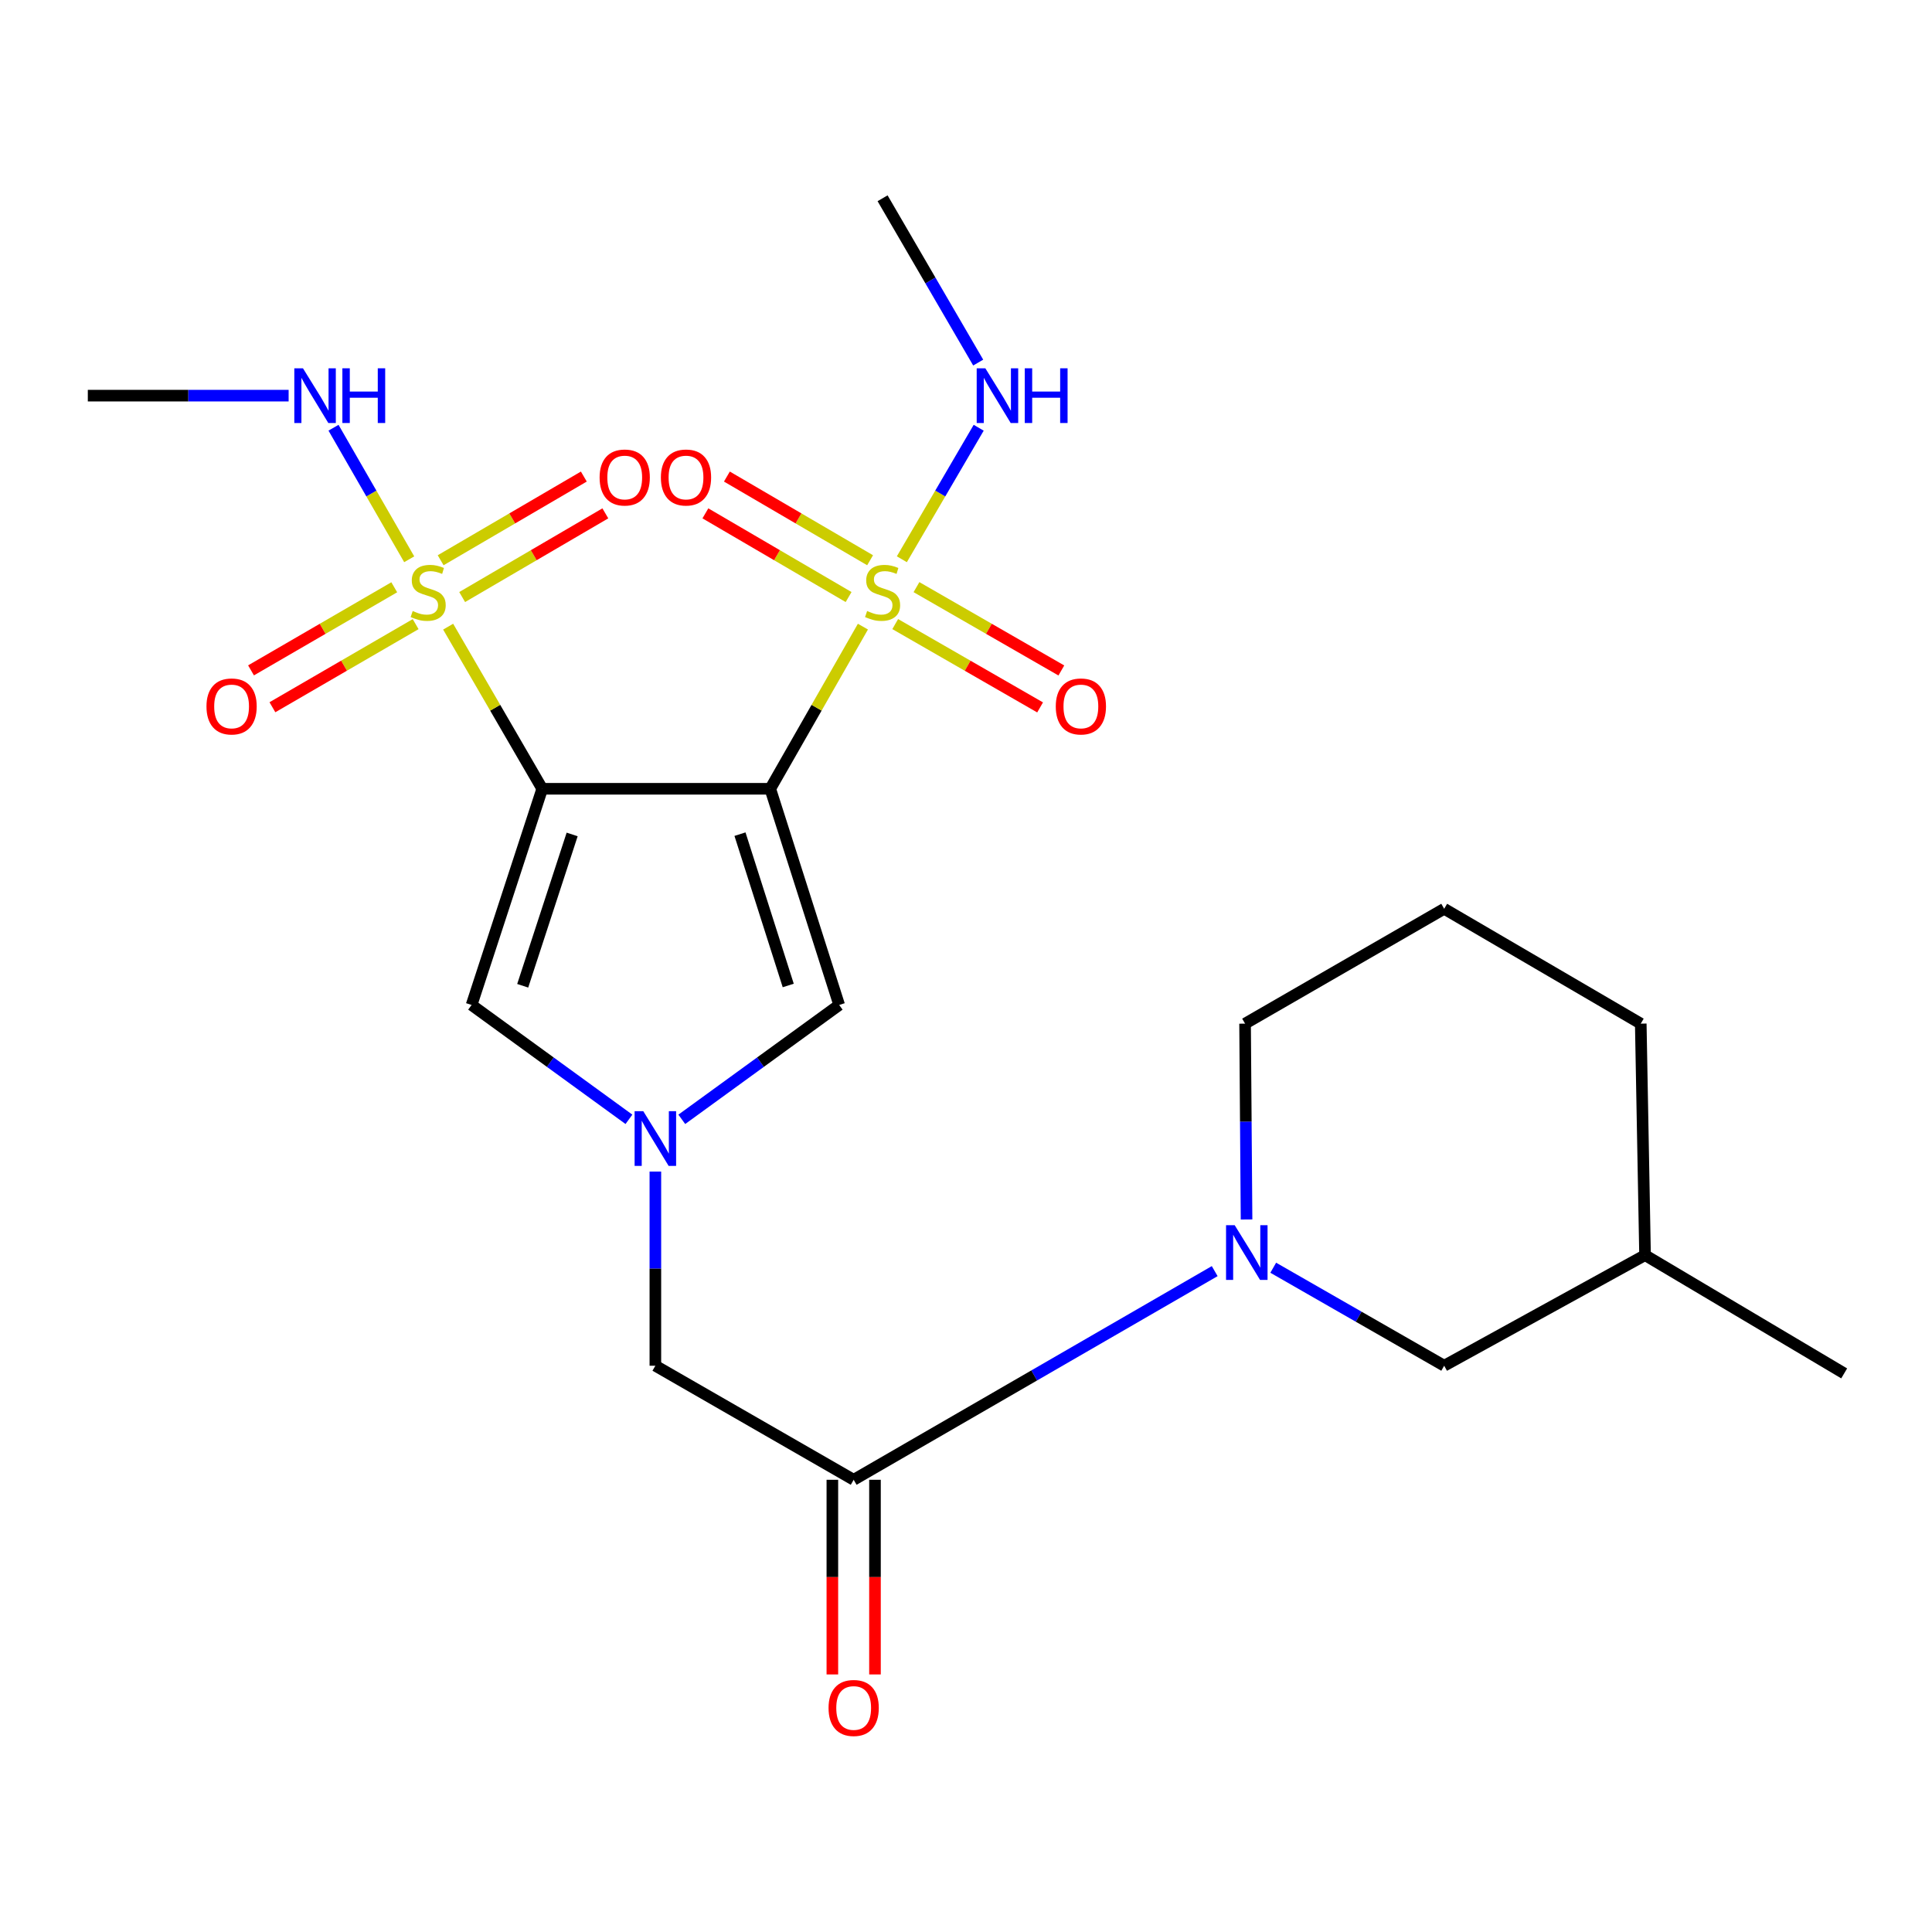 <?xml version='1.0' encoding='iso-8859-1'?>
<svg version='1.1' baseProfile='full'
              xmlns='http://www.w3.org/2000/svg'
                      xmlns:rdkit='http://www.rdkit.org/xml'
                      xmlns:xlink='http://www.w3.org/1999/xlink'
                  xml:space='preserve'
width='1000px' height='1000px' viewBox='0 0 1000 1000'>
<!-- END OF HEADER -->
<rect style='opacity:1.0;fill:#FFFFFF;stroke:none' width='1000' height='1000' x='0' y='0'> </rect>
<path class='bond-0' d='M 398.681,408.272 L 280.657,408.272' style='fill:none;fill-rule:evenodd;stroke:#000000;stroke-width:6px;stroke-linecap:butt;stroke-linejoin:miter;stroke-opacity:1' />
<path class='bond-1' d='M 398.681,408.272 L 422.663,366.309' style='fill:none;fill-rule:evenodd;stroke:#000000;stroke-width:6px;stroke-linecap:butt;stroke-linejoin:miter;stroke-opacity:1' />
<path class='bond-1' d='M 422.663,366.309 L 446.645,324.346' style='fill:none;fill-rule:evenodd;stroke:#CCCC00;stroke-width:6px;stroke-linecap:butt;stroke-linejoin:miter;stroke-opacity:1' />
<path class='bond-5' d='M 398.681,408.272 L 434.358,520.168' style='fill:none;fill-rule:evenodd;stroke:#000000;stroke-width:6px;stroke-linecap:butt;stroke-linejoin:miter;stroke-opacity:1' />
<path class='bond-5' d='M 383.014,431.758 L 407.988,510.085' style='fill:none;fill-rule:evenodd;stroke:#000000;stroke-width:6px;stroke-linecap:butt;stroke-linejoin:miter;stroke-opacity:1' />
<path class='bond-2' d='M 280.657,408.272 L 256.309,366.314' style='fill:none;fill-rule:evenodd;stroke:#000000;stroke-width:6px;stroke-linecap:butt;stroke-linejoin:miter;stroke-opacity:1' />
<path class='bond-2' d='M 256.309,366.314 L 231.961,324.357' style='fill:none;fill-rule:evenodd;stroke:#CCCC00;stroke-width:6px;stroke-linecap:butt;stroke-linejoin:miter;stroke-opacity:1' />
<path class='bond-4' d='M 280.657,408.272 L 244.098,520.168' style='fill:none;fill-rule:evenodd;stroke:#000000;stroke-width:6px;stroke-linecap:butt;stroke-linejoin:miter;stroke-opacity:1' />
<path class='bond-4' d='M 296.143,431.908 L 270.551,510.235' style='fill:none;fill-rule:evenodd;stroke:#000000;stroke-width:6px;stroke-linecap:butt;stroke-linejoin:miter;stroke-opacity:1' />
<path class='bond-11' d='M 463.363,323.023 L 500.858,344.588' style='fill:none;fill-rule:evenodd;stroke:#CCCC00;stroke-width:6px;stroke-linecap:butt;stroke-linejoin:miter;stroke-opacity:1' />
<path class='bond-11' d='M 500.858,344.588 L 538.353,366.154' style='fill:none;fill-rule:evenodd;stroke:#FF0000;stroke-width:6px;stroke-linecap:butt;stroke-linejoin:miter;stroke-opacity:1' />
<path class='bond-11' d='M 474.362,303.9 L 511.857,325.465' style='fill:none;fill-rule:evenodd;stroke:#CCCC00;stroke-width:6px;stroke-linecap:butt;stroke-linejoin:miter;stroke-opacity:1' />
<path class='bond-11' d='M 511.857,325.465 L 549.352,347.031' style='fill:none;fill-rule:evenodd;stroke:#FF0000;stroke-width:6px;stroke-linecap:butt;stroke-linejoin:miter;stroke-opacity:1' />
<path class='bond-12' d='M 450.362,289.984 L 413.3,268.324' style='fill:none;fill-rule:evenodd;stroke:#CCCC00;stroke-width:6px;stroke-linecap:butt;stroke-linejoin:miter;stroke-opacity:1' />
<path class='bond-12' d='M 413.3,268.324 L 376.238,246.664' style='fill:none;fill-rule:evenodd;stroke:#FF0000;stroke-width:6px;stroke-linecap:butt;stroke-linejoin:miter;stroke-opacity:1' />
<path class='bond-12' d='M 439.231,309.031 L 402.169,287.37' style='fill:none;fill-rule:evenodd;stroke:#CCCC00;stroke-width:6px;stroke-linecap:butt;stroke-linejoin:miter;stroke-opacity:1' />
<path class='bond-12' d='M 402.169,287.37 L 365.107,265.71' style='fill:none;fill-rule:evenodd;stroke:#FF0000;stroke-width:6px;stroke-linecap:butt;stroke-linejoin:miter;stroke-opacity:1' />
<path class='bond-13' d='M 466.795,289.47 L 486.682,255.435' style='fill:none;fill-rule:evenodd;stroke:#CCCC00;stroke-width:6px;stroke-linecap:butt;stroke-linejoin:miter;stroke-opacity:1' />
<path class='bond-13' d='M 486.682,255.435 L 506.569,221.4' style='fill:none;fill-rule:evenodd;stroke:#0000FF;stroke-width:6px;stroke-linecap:butt;stroke-linejoin:miter;stroke-opacity:1' />
<path class='bond-9' d='M 239.213,309.03 L 276.269,287.37' style='fill:none;fill-rule:evenodd;stroke:#CCCC00;stroke-width:6px;stroke-linecap:butt;stroke-linejoin:miter;stroke-opacity:1' />
<path class='bond-9' d='M 276.269,287.37 L 313.325,265.71' style='fill:none;fill-rule:evenodd;stroke:#FF0000;stroke-width:6px;stroke-linecap:butt;stroke-linejoin:miter;stroke-opacity:1' />
<path class='bond-9' d='M 228.08,289.984 L 265.136,268.324' style='fill:none;fill-rule:evenodd;stroke:#CCCC00;stroke-width:6px;stroke-linecap:butt;stroke-linejoin:miter;stroke-opacity:1' />
<path class='bond-9' d='M 265.136,268.324 L 302.192,246.665' style='fill:none;fill-rule:evenodd;stroke:#FF0000;stroke-width:6px;stroke-linecap:butt;stroke-linejoin:miter;stroke-opacity:1' />
<path class='bond-10' d='M 204.064,303.97 L 166.997,325.477' style='fill:none;fill-rule:evenodd;stroke:#CCCC00;stroke-width:6px;stroke-linecap:butt;stroke-linejoin:miter;stroke-opacity:1' />
<path class='bond-10' d='M 166.997,325.477 L 129.93,346.984' style='fill:none;fill-rule:evenodd;stroke:#FF0000;stroke-width:6px;stroke-linecap:butt;stroke-linejoin:miter;stroke-opacity:1' />
<path class='bond-10' d='M 215.135,323.051 L 178.068,344.558' style='fill:none;fill-rule:evenodd;stroke:#CCCC00;stroke-width:6px;stroke-linecap:butt;stroke-linejoin:miter;stroke-opacity:1' />
<path class='bond-10' d='M 178.068,344.558 L 141.001,366.066' style='fill:none;fill-rule:evenodd;stroke:#FF0000;stroke-width:6px;stroke-linecap:butt;stroke-linejoin:miter;stroke-opacity:1' />
<path class='bond-14' d='M 211.807,289.481 L 192.217,255.436' style='fill:none;fill-rule:evenodd;stroke:#CCCC00;stroke-width:6px;stroke-linecap:butt;stroke-linejoin:miter;stroke-opacity:1' />
<path class='bond-14' d='M 192.217,255.436 L 172.627,221.391' style='fill:none;fill-rule:evenodd;stroke:#0000FF;stroke-width:6px;stroke-linecap:butt;stroke-linejoin:miter;stroke-opacity:1' />
<path class='bond-3' d='M 352.896,579.363 L 393.627,549.765' style='fill:none;fill-rule:evenodd;stroke:#0000FF;stroke-width:6px;stroke-linecap:butt;stroke-linejoin:miter;stroke-opacity:1' />
<path class='bond-3' d='M 393.627,549.765 L 434.358,520.168' style='fill:none;fill-rule:evenodd;stroke:#000000;stroke-width:6px;stroke-linecap:butt;stroke-linejoin:miter;stroke-opacity:1' />
<path class='bond-8' d='M 339.215,606.403 L 339.215,656.651' style='fill:none;fill-rule:evenodd;stroke:#0000FF;stroke-width:6px;stroke-linecap:butt;stroke-linejoin:miter;stroke-opacity:1' />
<path class='bond-8' d='M 339.215,656.651 L 339.215,706.898' style='fill:none;fill-rule:evenodd;stroke:#000000;stroke-width:6px;stroke-linecap:butt;stroke-linejoin:miter;stroke-opacity:1' />
<path class='bond-24' d='M 325.536,579.36 L 284.817,549.764' style='fill:none;fill-rule:evenodd;stroke:#0000FF;stroke-width:6px;stroke-linecap:butt;stroke-linejoin:miter;stroke-opacity:1' />
<path class='bond-24' d='M 284.817,549.764 L 244.098,520.168' style='fill:none;fill-rule:evenodd;stroke:#000000;stroke-width:6px;stroke-linecap:butt;stroke-linejoin:miter;stroke-opacity:1' />
<path class='bond-6' d='M 628.727,657.931 L 535.292,711.933' style='fill:none;fill-rule:evenodd;stroke:#0000FF;stroke-width:6px;stroke-linecap:butt;stroke-linejoin:miter;stroke-opacity:1' />
<path class='bond-6' d='M 535.292,711.933 L 441.858,765.935' style='fill:none;fill-rule:evenodd;stroke:#000000;stroke-width:6px;stroke-linecap:butt;stroke-linejoin:miter;stroke-opacity:1' />
<path class='bond-15' d='M 659.026,656.173 L 703.267,681.535' style='fill:none;fill-rule:evenodd;stroke:#0000FF;stroke-width:6px;stroke-linecap:butt;stroke-linejoin:miter;stroke-opacity:1' />
<path class='bond-15' d='M 703.267,681.535 L 747.507,706.898' style='fill:none;fill-rule:evenodd;stroke:#000000;stroke-width:6px;stroke-linecap:butt;stroke-linejoin:miter;stroke-opacity:1' />
<path class='bond-17' d='M 645.213,631.205 L 644.83,580.522' style='fill:none;fill-rule:evenodd;stroke:#0000FF;stroke-width:6px;stroke-linecap:butt;stroke-linejoin:miter;stroke-opacity:1' />
<path class='bond-17' d='M 644.83,580.522 L 644.448,529.838' style='fill:none;fill-rule:evenodd;stroke:#000000;stroke-width:6px;stroke-linecap:butt;stroke-linejoin:miter;stroke-opacity:1' />
<path class='bond-7' d='M 441.858,765.935 L 339.215,706.898' style='fill:none;fill-rule:evenodd;stroke:#000000;stroke-width:6px;stroke-linecap:butt;stroke-linejoin:miter;stroke-opacity:1' />
<path class='bond-16' d='M 430.828,765.935 L 430.828,816.312' style='fill:none;fill-rule:evenodd;stroke:#000000;stroke-width:6px;stroke-linecap:butt;stroke-linejoin:miter;stroke-opacity:1' />
<path class='bond-16' d='M 430.828,816.312 L 430.828,866.688' style='fill:none;fill-rule:evenodd;stroke:#FF0000;stroke-width:6px;stroke-linecap:butt;stroke-linejoin:miter;stroke-opacity:1' />
<path class='bond-16' d='M 452.888,765.935 L 452.888,816.312' style='fill:none;fill-rule:evenodd;stroke:#000000;stroke-width:6px;stroke-linecap:butt;stroke-linejoin:miter;stroke-opacity:1' />
<path class='bond-16' d='M 452.888,816.312 L 452.888,866.688' style='fill:none;fill-rule:evenodd;stroke:#FF0000;stroke-width:6px;stroke-linecap:butt;stroke-linejoin:miter;stroke-opacity:1' />
<path class='bond-20' d='M 506.316,187.673 L 481.569,145.148' style='fill:none;fill-rule:evenodd;stroke:#0000FF;stroke-width:6px;stroke-linecap:butt;stroke-linejoin:miter;stroke-opacity:1' />
<path class='bond-20' d='M 481.569,145.148 L 456.823,102.623' style='fill:none;fill-rule:evenodd;stroke:#000000;stroke-width:6px;stroke-linecap:butt;stroke-linejoin:miter;stroke-opacity:1' />
<path class='bond-21' d='M 149.394,204.788 L 97.424,204.788' style='fill:none;fill-rule:evenodd;stroke:#0000FF;stroke-width:6px;stroke-linecap:butt;stroke-linejoin:miter;stroke-opacity:1' />
<path class='bond-21' d='M 97.424,204.788 L 45.455,204.788' style='fill:none;fill-rule:evenodd;stroke:#000000;stroke-width:6px;stroke-linecap:butt;stroke-linejoin:miter;stroke-opacity:1' />
<path class='bond-18' d='M 747.507,706.898 L 851.474,649.663' style='fill:none;fill-rule:evenodd;stroke:#000000;stroke-width:6px;stroke-linecap:butt;stroke-linejoin:miter;stroke-opacity:1' />
<path class='bond-19' d='M 644.448,529.838 L 747.507,470.385' style='fill:none;fill-rule:evenodd;stroke:#000000;stroke-width:6px;stroke-linecap:butt;stroke-linejoin:miter;stroke-opacity:1' />
<path class='bond-23' d='M 851.474,649.663 L 954.545,710.869' style='fill:none;fill-rule:evenodd;stroke:#000000;stroke-width:6px;stroke-linecap:butt;stroke-linejoin:miter;stroke-opacity:1' />
<path class='bond-25' d='M 851.474,649.663 L 849.255,529.838' style='fill:none;fill-rule:evenodd;stroke:#000000;stroke-width:6px;stroke-linecap:butt;stroke-linejoin:miter;stroke-opacity:1' />
<path class='bond-22' d='M 747.507,470.385 L 849.255,529.838' style='fill:none;fill-rule:evenodd;stroke:#000000;stroke-width:6px;stroke-linecap:butt;stroke-linejoin:miter;stroke-opacity:1' />
<path  class='atom-2' d='M 448.823 316.256
Q 449.143 316.376, 450.463 316.936
Q 451.783 317.496, 453.223 317.856
Q 454.703 318.176, 456.143 318.176
Q 458.823 318.176, 460.383 316.896
Q 461.943 315.576, 461.943 313.296
Q 461.943 311.736, 461.143 310.776
Q 460.383 309.816, 459.183 309.296
Q 457.983 308.776, 455.983 308.176
Q 453.463 307.416, 451.943 306.696
Q 450.463 305.976, 449.383 304.456
Q 448.343 302.936, 448.343 300.376
Q 448.343 296.816, 450.743 294.616
Q 453.183 292.416, 457.983 292.416
Q 461.263 292.416, 464.983 293.976
L 464.063 297.056
Q 460.663 295.656, 458.103 295.656
Q 455.343 295.656, 453.823 296.816
Q 452.303 297.936, 452.343 299.896
Q 452.343 301.416, 453.103 302.336
Q 453.903 303.256, 455.023 303.776
Q 456.183 304.296, 458.103 304.896
Q 460.663 305.696, 462.183 306.496
Q 463.703 307.296, 464.783 308.936
Q 465.903 310.536, 465.903 313.296
Q 465.903 317.216, 463.263 319.336
Q 460.663 321.416, 456.303 321.416
Q 453.783 321.416, 451.863 320.856
Q 449.983 320.336, 447.743 319.416
L 448.823 316.256
' fill='#CCCC00'/>
<path  class='atom-3' d='M 213.62 316.256
Q 213.94 316.376, 215.26 316.936
Q 216.58 317.496, 218.02 317.856
Q 219.5 318.176, 220.94 318.176
Q 223.62 318.176, 225.18 316.896
Q 226.74 315.576, 226.74 313.296
Q 226.74 311.736, 225.94 310.776
Q 225.18 309.816, 223.98 309.296
Q 222.78 308.776, 220.78 308.176
Q 218.26 307.416, 216.74 306.696
Q 215.26 305.976, 214.18 304.456
Q 213.14 302.936, 213.14 300.376
Q 213.14 296.816, 215.54 294.616
Q 217.98 292.416, 222.78 292.416
Q 226.06 292.416, 229.78 293.976
L 228.86 297.056
Q 225.46 295.656, 222.9 295.656
Q 220.14 295.656, 218.62 296.816
Q 217.1 297.936, 217.14 299.896
Q 217.14 301.416, 217.9 302.336
Q 218.7 303.256, 219.82 303.776
Q 220.98 304.296, 222.9 304.896
Q 225.46 305.696, 226.98 306.496
Q 228.5 307.296, 229.58 308.936
Q 230.7 310.536, 230.7 313.296
Q 230.7 317.216, 228.06 319.336
Q 225.46 321.416, 221.1 321.416
Q 218.58 321.416, 216.66 320.856
Q 214.78 320.336, 212.54 319.416
L 213.62 316.256
' fill='#CCCC00'/>
<path  class='atom-4' d='M 332.955 575.143
L 342.235 590.143
Q 343.155 591.623, 344.635 594.303
Q 346.115 596.983, 346.195 597.143
L 346.195 575.143
L 349.955 575.143
L 349.955 603.463
L 346.075 603.463
L 336.115 587.063
Q 334.955 585.143, 333.715 582.943
Q 332.515 580.743, 332.155 580.063
L 332.155 603.463
L 328.475 603.463
L 328.475 575.143
L 332.955 575.143
' fill='#0000FF'/>
<path  class='atom-7' d='M 639.082 634.168
L 648.362 649.168
Q 649.282 650.648, 650.762 653.328
Q 652.242 656.008, 652.322 656.168
L 652.322 634.168
L 656.082 634.168
L 656.082 662.488
L 652.202 662.488
L 642.242 646.088
Q 641.082 644.168, 639.842 641.968
Q 638.642 639.768, 638.282 639.088
L 638.282 662.488
L 634.602 662.488
L 634.602 634.168
L 639.082 634.168
' fill='#0000FF'/>
<path  class='atom-10' d='M 310.356 247.151
Q 310.356 240.351, 313.716 236.551
Q 317.076 232.751, 323.356 232.751
Q 329.636 232.751, 332.996 236.551
Q 336.356 240.351, 336.356 247.151
Q 336.356 254.031, 332.956 257.951
Q 329.556 261.831, 323.356 261.831
Q 317.116 261.831, 313.716 257.951
Q 310.356 254.071, 310.356 247.151
M 323.356 258.631
Q 327.676 258.631, 329.996 255.751
Q 332.356 252.831, 332.356 247.151
Q 332.356 241.591, 329.996 238.791
Q 327.676 235.951, 323.356 235.951
Q 319.036 235.951, 316.676 238.751
Q 314.356 241.551, 314.356 247.151
Q 314.356 252.871, 316.676 255.751
Q 319.036 258.631, 323.356 258.631
' fill='#FF0000'/>
<path  class='atom-11' d='M 106.872 365.653
Q 106.872 358.853, 110.232 355.053
Q 113.592 351.253, 119.872 351.253
Q 126.152 351.253, 129.512 355.053
Q 132.872 358.853, 132.872 365.653
Q 132.872 372.533, 129.472 376.453
Q 126.072 380.333, 119.872 380.333
Q 113.632 380.333, 110.232 376.453
Q 106.872 372.573, 106.872 365.653
M 119.872 377.133
Q 124.192 377.133, 126.512 374.253
Q 128.872 371.333, 128.872 365.653
Q 128.872 360.093, 126.512 357.293
Q 124.192 354.453, 119.872 354.453
Q 115.552 354.453, 113.192 357.253
Q 110.872 360.053, 110.872 365.653
Q 110.872 371.373, 113.192 374.253
Q 115.552 377.133, 119.872 377.133
' fill='#FF0000'/>
<path  class='atom-12' d='M 546.465 365.653
Q 546.465 358.853, 549.825 355.053
Q 553.185 351.253, 559.465 351.253
Q 565.745 351.253, 569.105 355.053
Q 572.465 358.853, 572.465 365.653
Q 572.465 372.533, 569.065 376.453
Q 565.665 380.333, 559.465 380.333
Q 553.225 380.333, 549.825 376.453
Q 546.465 372.573, 546.465 365.653
M 559.465 377.133
Q 563.785 377.133, 566.105 374.253
Q 568.465 371.333, 568.465 365.653
Q 568.465 360.093, 566.105 357.293
Q 563.785 354.453, 559.465 354.453
Q 555.145 354.453, 552.785 357.253
Q 550.465 360.053, 550.465 365.653
Q 550.465 371.373, 552.785 374.253
Q 555.145 377.133, 559.465 377.133
' fill='#FF0000'/>
<path  class='atom-13' d='M 342.074 247.151
Q 342.074 240.351, 345.434 236.551
Q 348.794 232.751, 355.074 232.751
Q 361.354 232.751, 364.714 236.551
Q 368.074 240.351, 368.074 247.151
Q 368.074 254.031, 364.674 257.951
Q 361.274 261.831, 355.074 261.831
Q 348.834 261.831, 345.434 257.951
Q 342.074 254.071, 342.074 247.151
M 355.074 258.631
Q 359.394 258.631, 361.714 255.751
Q 364.074 252.831, 364.074 247.151
Q 364.074 241.591, 361.714 238.791
Q 359.394 235.951, 355.074 235.951
Q 350.754 235.951, 348.394 238.751
Q 346.074 241.551, 346.074 247.151
Q 346.074 252.871, 348.394 255.751
Q 350.754 258.631, 355.074 258.631
' fill='#FF0000'/>
<path  class='atom-14' d='M 510.016 190.628
L 519.296 205.628
Q 520.216 207.108, 521.696 209.788
Q 523.176 212.468, 523.256 212.628
L 523.256 190.628
L 527.016 190.628
L 527.016 218.948
L 523.136 218.948
L 513.176 202.548
Q 512.016 200.628, 510.776 198.428
Q 509.576 196.228, 509.216 195.548
L 509.216 218.948
L 505.536 218.948
L 505.536 190.628
L 510.016 190.628
' fill='#0000FF'/>
<path  class='atom-14' d='M 530.416 190.628
L 534.256 190.628
L 534.256 202.668
L 548.736 202.668
L 548.736 190.628
L 552.576 190.628
L 552.576 218.948
L 548.736 218.948
L 548.736 205.868
L 534.256 205.868
L 534.256 218.948
L 530.416 218.948
L 530.416 190.628
' fill='#0000FF'/>
<path  class='atom-15' d='M 156.814 190.628
L 166.094 205.628
Q 167.014 207.108, 168.494 209.788
Q 169.974 212.468, 170.054 212.628
L 170.054 190.628
L 173.814 190.628
L 173.814 218.948
L 169.934 218.948
L 159.974 202.548
Q 158.814 200.628, 157.574 198.428
Q 156.374 196.228, 156.014 195.548
L 156.014 218.948
L 152.334 218.948
L 152.334 190.628
L 156.814 190.628
' fill='#0000FF'/>
<path  class='atom-15' d='M 177.214 190.628
L 181.054 190.628
L 181.054 202.668
L 195.534 202.668
L 195.534 190.628
L 199.374 190.628
L 199.374 218.948
L 195.534 218.948
L 195.534 205.868
L 181.054 205.868
L 181.054 218.948
L 177.214 218.948
L 177.214 190.628
' fill='#0000FF'/>
<path  class='atom-17' d='M 428.858 884.039
Q 428.858 877.239, 432.218 873.439
Q 435.578 869.639, 441.858 869.639
Q 448.138 869.639, 451.498 873.439
Q 454.858 877.239, 454.858 884.039
Q 454.858 890.919, 451.458 894.839
Q 448.058 898.719, 441.858 898.719
Q 435.618 898.719, 432.218 894.839
Q 428.858 890.959, 428.858 884.039
M 441.858 895.519
Q 446.178 895.519, 448.498 892.639
Q 450.858 889.719, 450.858 884.039
Q 450.858 878.479, 448.498 875.679
Q 446.178 872.839, 441.858 872.839
Q 437.538 872.839, 435.178 875.639
Q 432.858 878.439, 432.858 884.039
Q 432.858 889.759, 435.178 892.639
Q 437.538 895.519, 441.858 895.519
' fill='#FF0000'/>
</svg>
